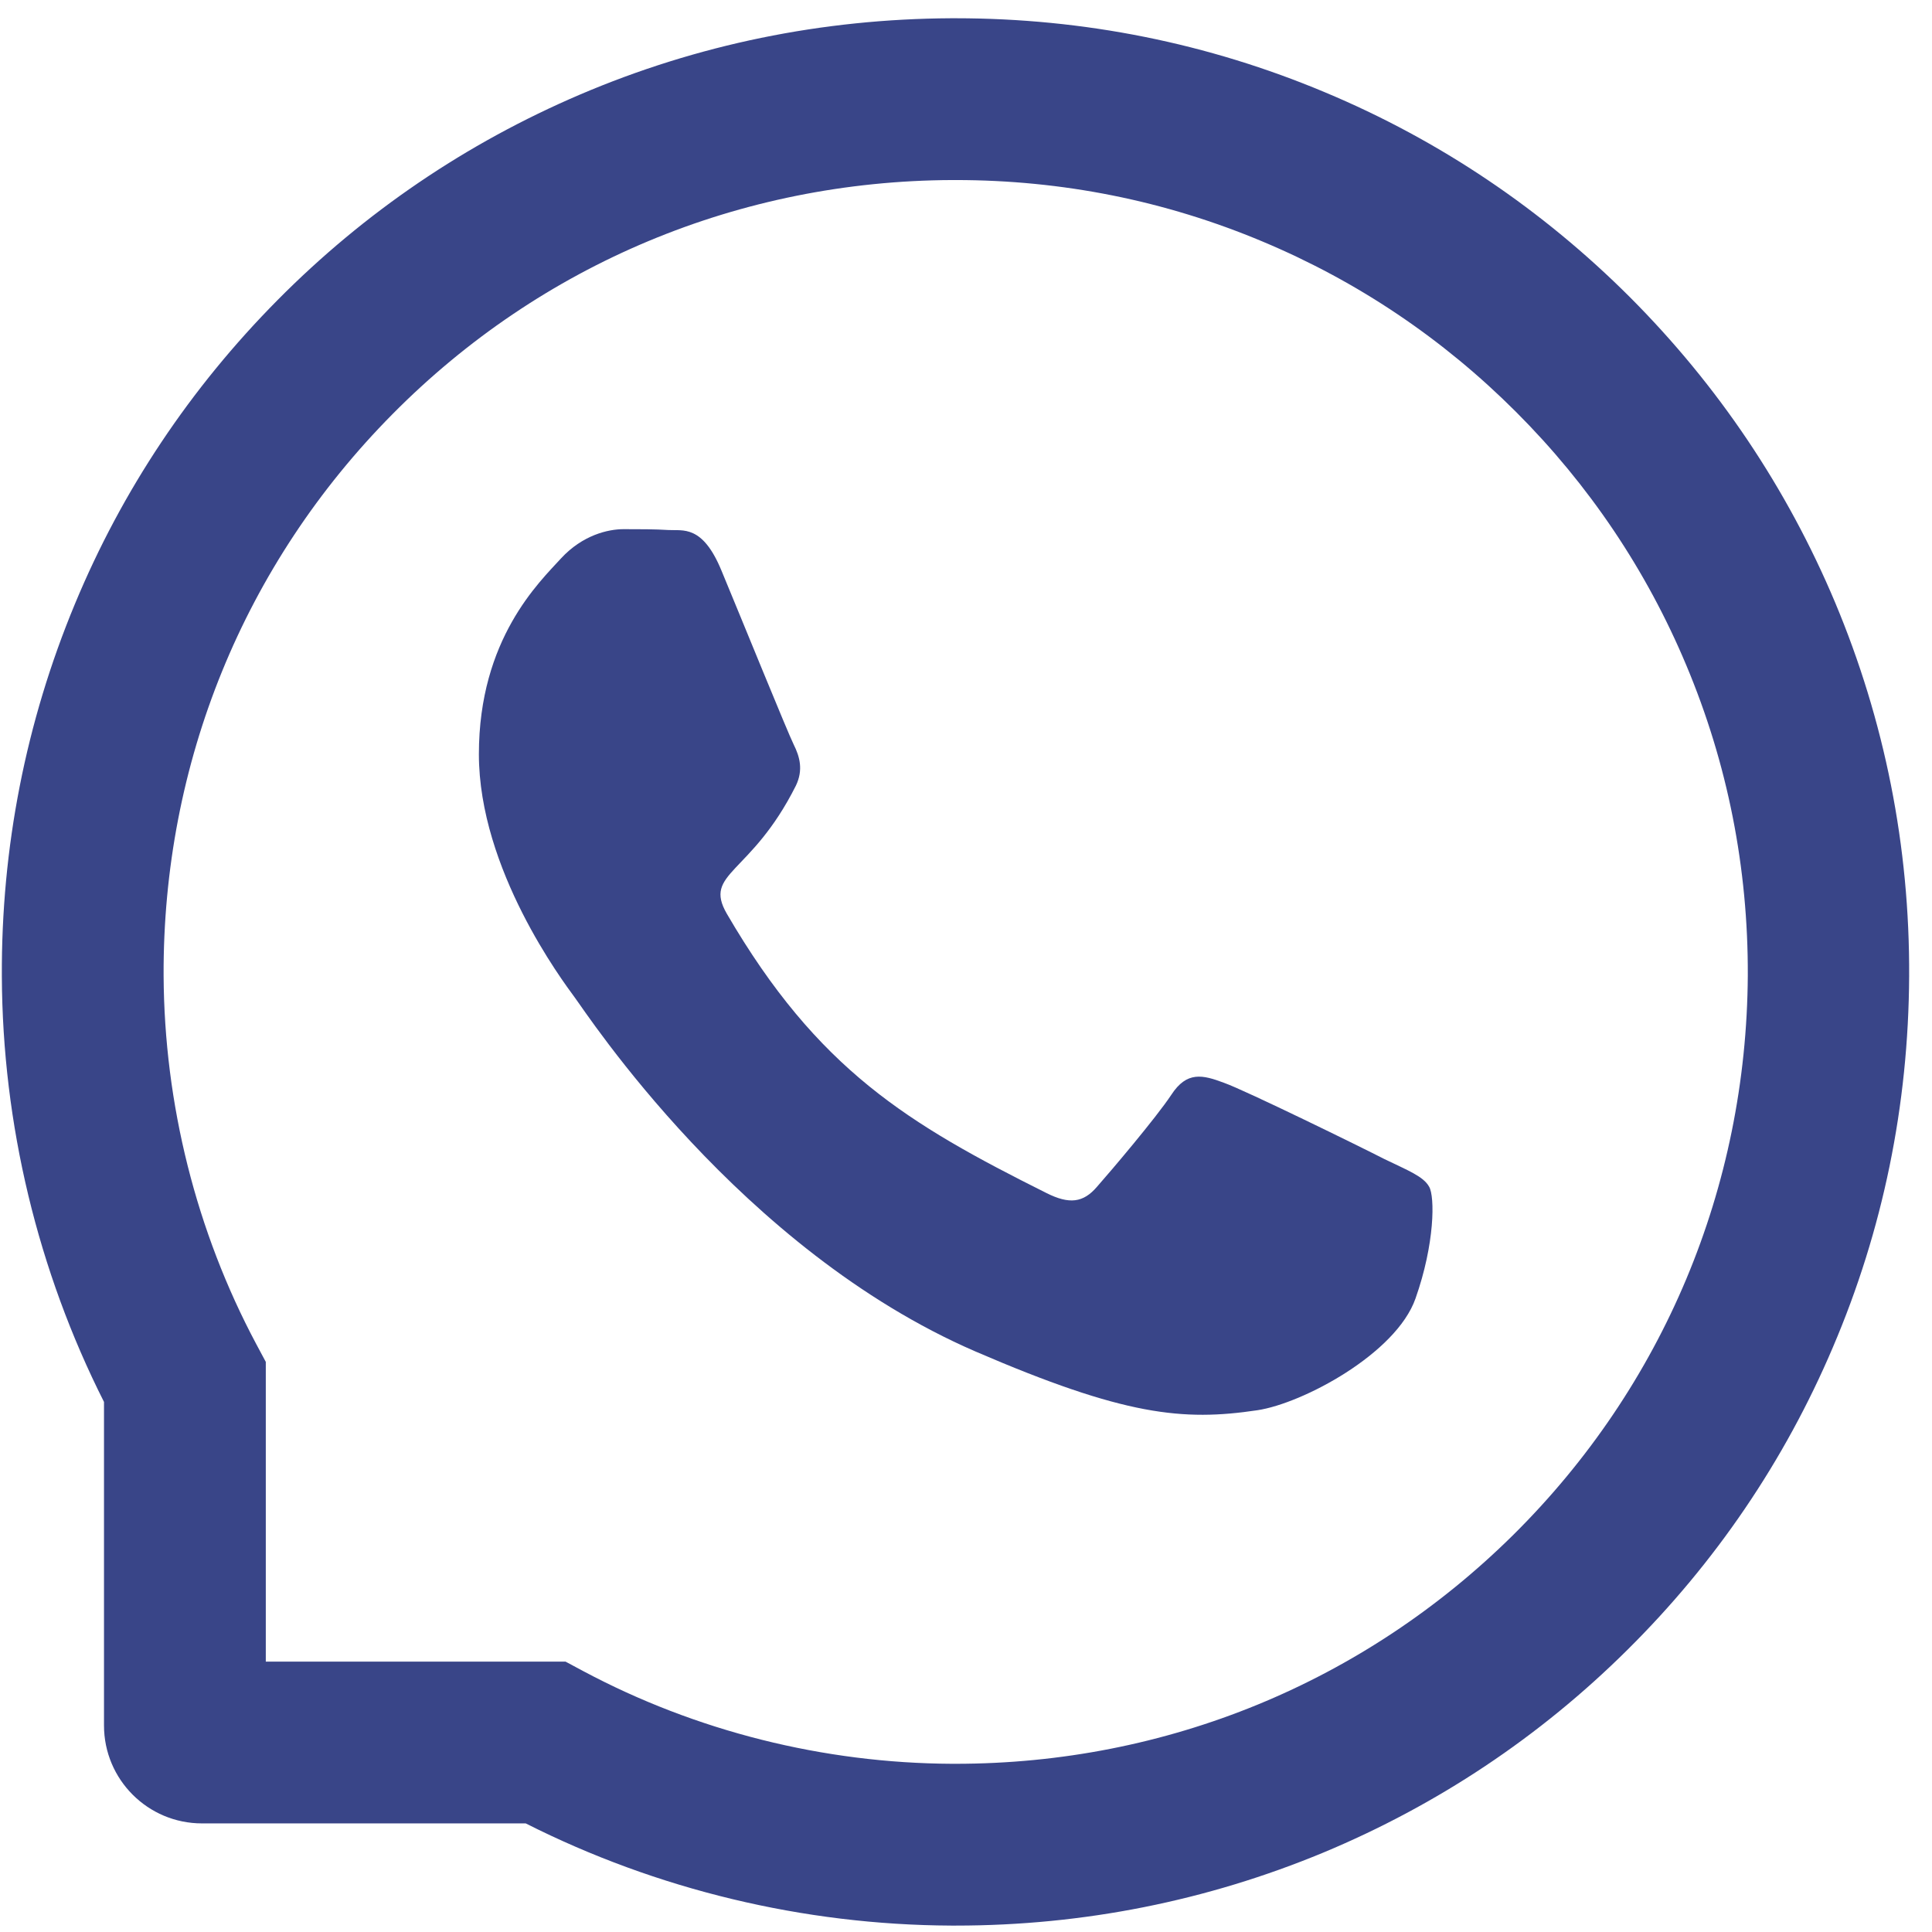 <svg width="47" height="47" viewBox="0 0 47 47" fill="none" xmlns="http://www.w3.org/2000/svg">
<path d="M33.679 28.197C33.115 27.907 30.303 26.529 29.78 26.343C29.257 26.146 28.873 26.053 28.495 26.633C28.112 27.208 27.025 28.487 26.683 28.875C26.352 29.258 26.015 29.305 25.451 29.02C22.095 27.342 19.894 26.027 17.683 22.231C17.098 21.221 18.268 21.294 19.361 19.114C19.547 18.73 19.454 18.404 19.309 18.114C19.164 17.824 18.024 15.017 17.548 13.873C17.087 12.76 16.611 12.915 16.264 12.894C15.932 12.873 15.554 12.873 15.171 12.873C14.788 12.873 14.172 13.018 13.649 13.583C13.126 14.158 11.65 15.54 11.65 18.347C11.65 21.154 13.695 23.873 13.975 24.256C14.265 24.639 17.999 30.398 23.731 32.878C27.356 34.442 28.775 34.577 30.588 34.307C31.691 34.142 33.964 32.93 34.435 31.589C34.907 30.253 34.907 29.108 34.767 28.87C34.627 28.616 34.244 28.471 33.679 28.197Z" fill="#394588"/>
<path d="M44.642 14.654C43.472 11.873 41.794 9.377 39.655 7.233C37.516 5.095 35.02 3.412 32.234 2.246C29.386 1.05 26.362 0.444 23.244 0.444H23.141C20.003 0.46 16.963 1.081 14.104 2.303C11.344 3.484 8.869 5.162 6.751 7.301C4.633 9.439 2.971 11.925 1.821 14.696C0.63 17.564 0.029 20.615 0.045 23.753C0.06 27.347 0.92 30.915 2.53 34.105V41.976C2.53 43.291 3.597 44.358 4.913 44.358H12.789C15.979 45.969 19.547 46.828 23.141 46.844H23.25C26.352 46.844 29.36 46.243 32.193 45.068C34.963 43.913 37.454 42.256 39.588 40.138C41.727 38.02 43.41 35.544 44.585 32.784C45.807 29.926 46.429 26.886 46.444 23.748C46.46 20.594 45.849 17.533 44.642 14.654ZM36.817 37.336C33.187 40.93 28.371 42.908 23.244 42.908H23.156C20.034 42.893 16.932 42.116 14.192 40.655L13.757 40.422H6.466V33.131L6.233 32.696C4.773 29.957 3.996 26.855 3.98 23.732C3.96 18.569 5.933 13.722 9.552 10.071C13.167 6.42 17.999 4.401 23.162 4.38H23.25C25.839 4.38 28.35 4.882 30.717 5.877C33.027 6.845 35.098 8.238 36.879 10.019C38.656 11.796 40.054 13.872 41.022 16.182C42.027 18.574 42.529 21.112 42.519 23.732C42.488 28.89 40.463 33.721 36.817 37.336Z" fill="#394588"/>
</svg>
